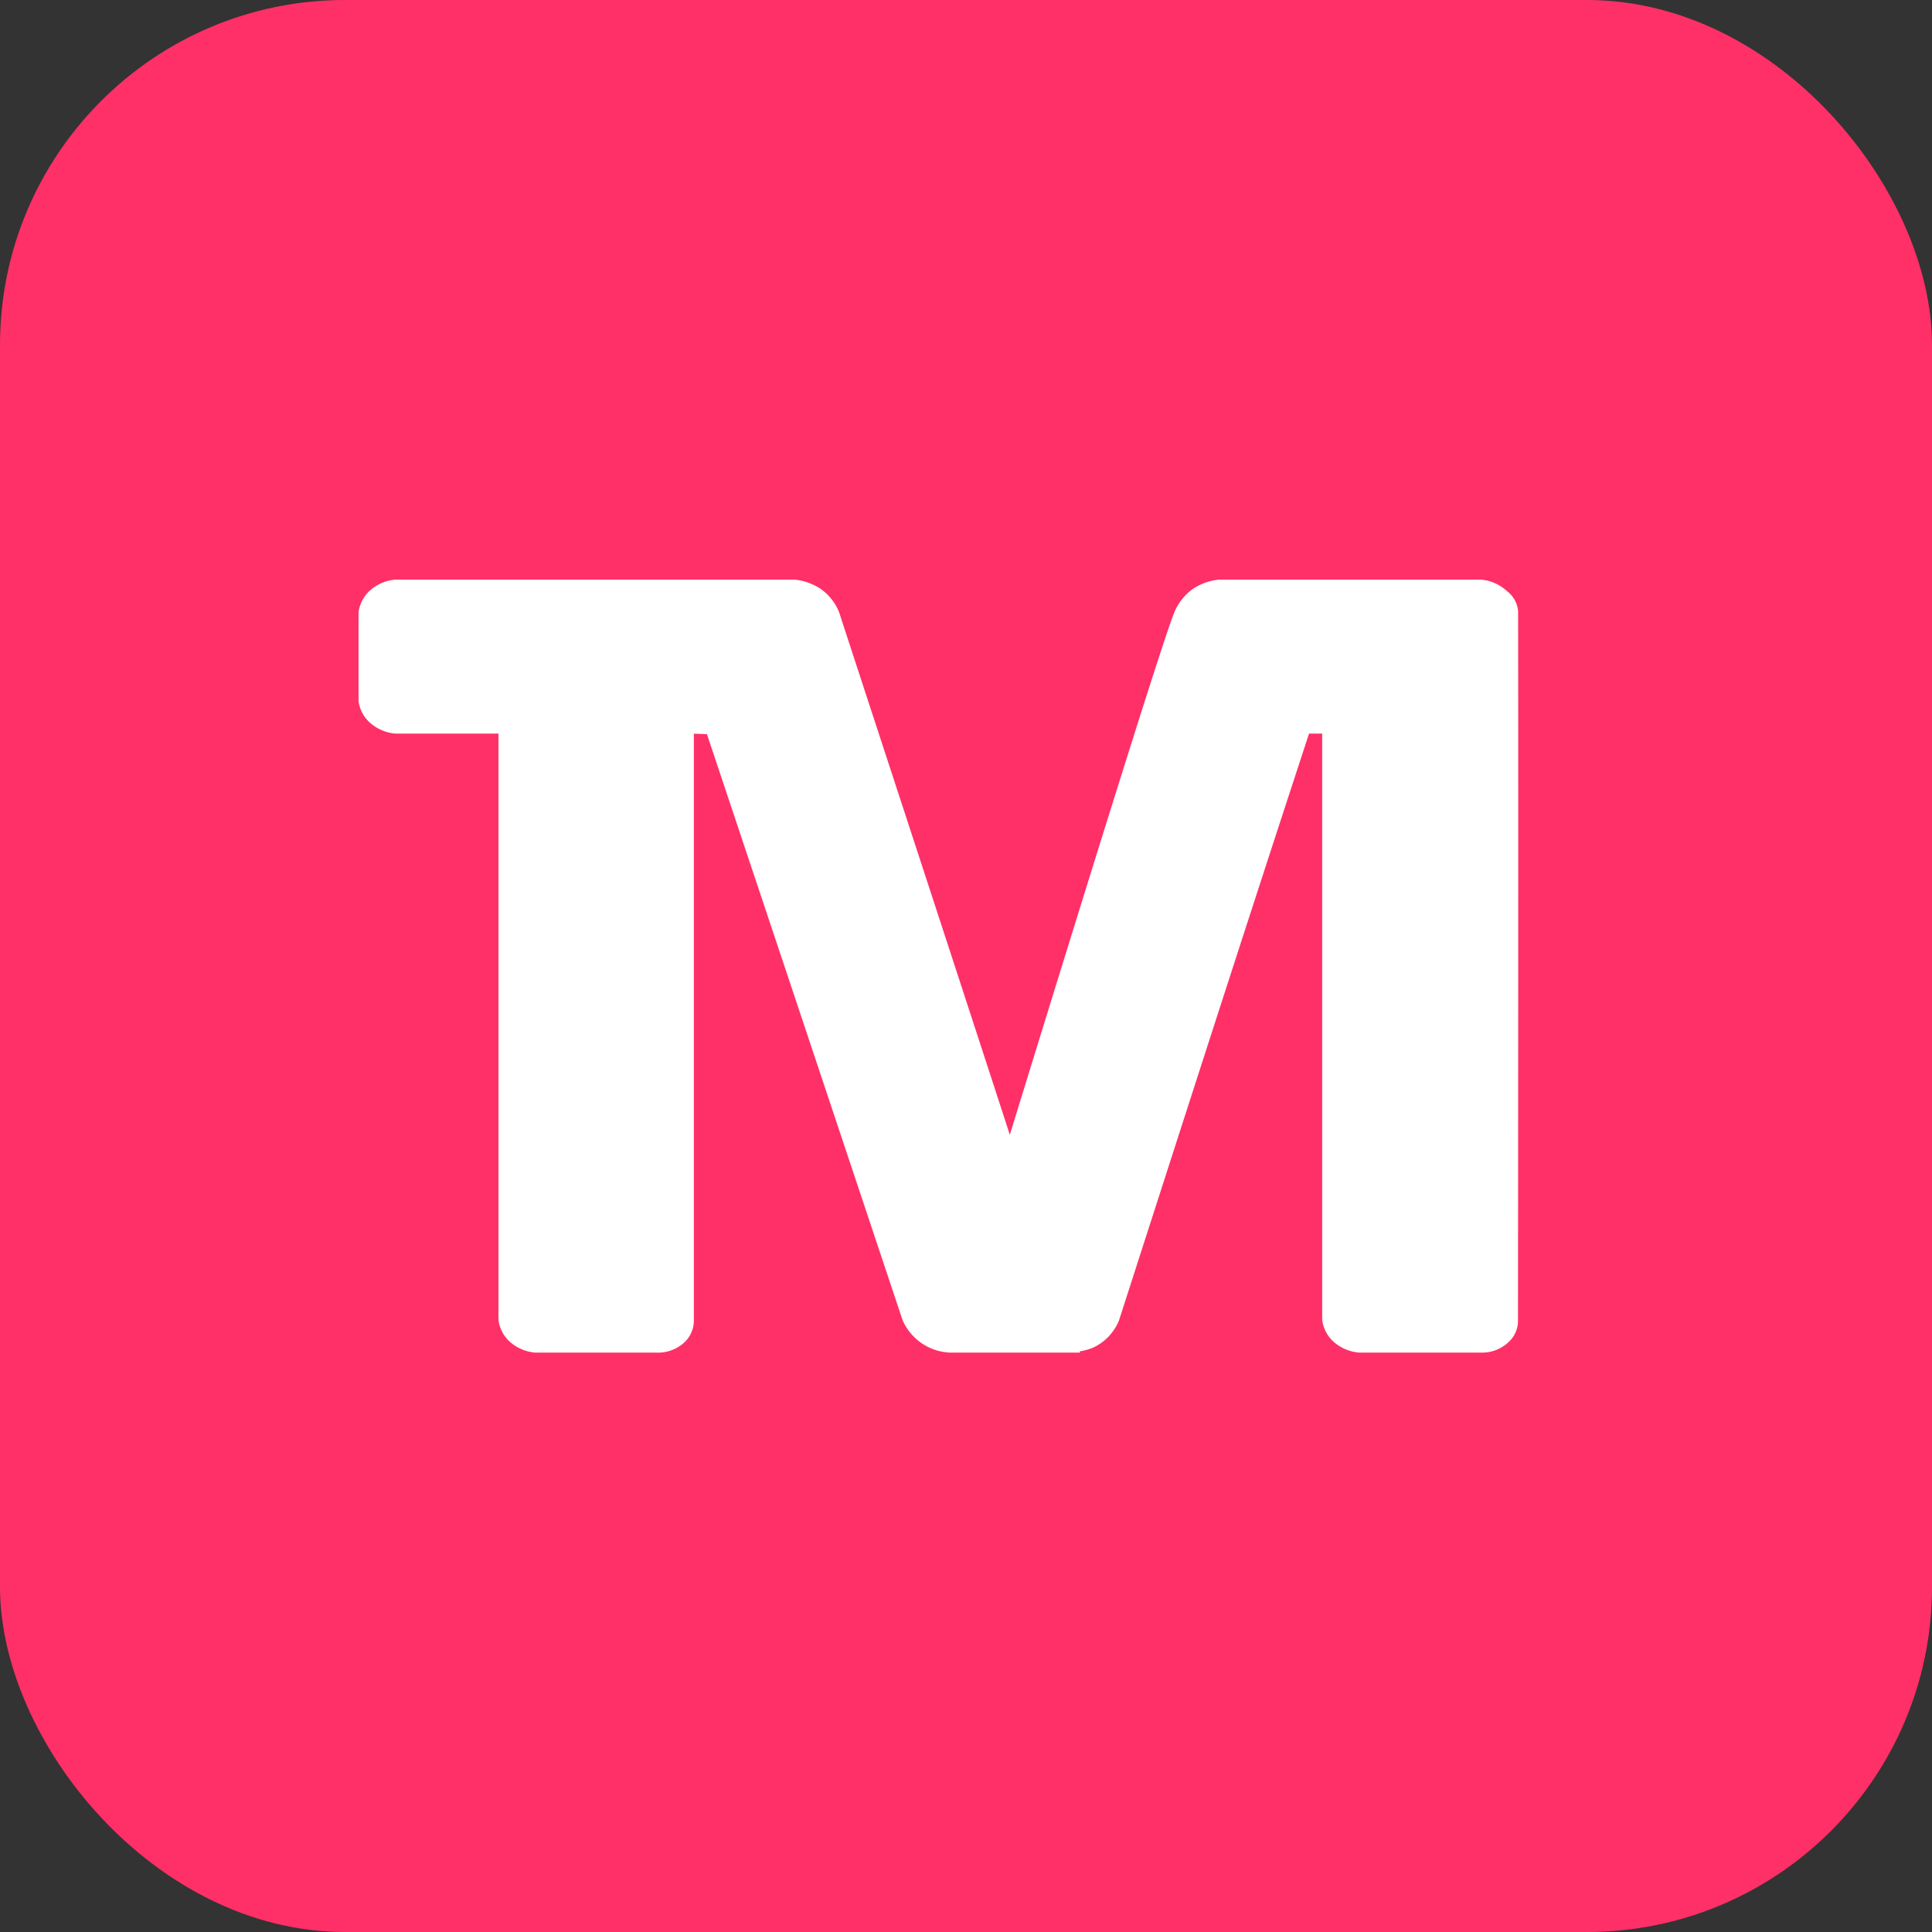<?xml version="1.0" encoding="UTF-8"?> <svg xmlns="http://www.w3.org/2000/svg" width="70" height="70" viewBox="0 0 70 70"><rect x="0" y="0" width="70" height="70" fill="#333333" stroke="none"/><defs><style> .cls-1 { fill: #ff3067; } .cls-2 { fill: #fff; fill-rule: evenodd; } </style></defs><rect id="Rounded_Rectangle_6" data-name="Rounded Rectangle 6" class="cls-1" width="70" height="70" rx="12.5" ry="12.5"></rect><path id="T_copy_3" data-name="T copy 3" class="cls-2" d="M55,47.864a1.038,1.038,0,0,1-.3.722,1.4,1.4,0,0,1-1.059.421H49.246a1.586,1.586,0,0,1-.861-0.337,1.28,1.28,0,0,1-.479-0.844c0-7.776,0-13.473,0-21.247H47.429c-2.532,7.726-4.435,13.659-6.887,21.265a1.859,1.859,0,0,1-.574.761,1.913,1.913,0,0,1-.368.224,2.054,2.054,0,0,1-.481.132l0.015,0.047H34.451A1.957,1.957,0,0,1,32.7,47.825Q29.16,37.213,25.614,26.6c-0.158-.006-0.316-0.012-0.473-0.017V47.827a1.09,1.09,0,0,1-.383.844,1.407,1.407,0,0,1-.957.337H19.4a1.587,1.587,0,0,1-.861-0.337,1.279,1.279,0,0,1-.478-0.844V26.58h-3.73a1.588,1.588,0,0,1-.957-0.423,1.257,1.257,0,0,1-.383-0.761v-3.21a1.279,1.279,0,0,1,.478-0.845A1.581,1.581,0,0,1,14.331,21H28.777a2.075,2.075,0,0,1,.957.337,1.9,1.9,0,0,1,.669.845c0.391,1.212,3.7,11.293,6.185,18.934,2.388-7.757,5.534-17.911,5.962-18.934a1.978,1.978,0,0,1,.67-0.845A2.074,2.074,0,0,1,44.177,21h9.47a1.585,1.585,0,0,1,.957.421,1.017,1.017,0,0,1,.4.722C55.017,30.182,55,46.741,55,47.864Z"></path></svg> 